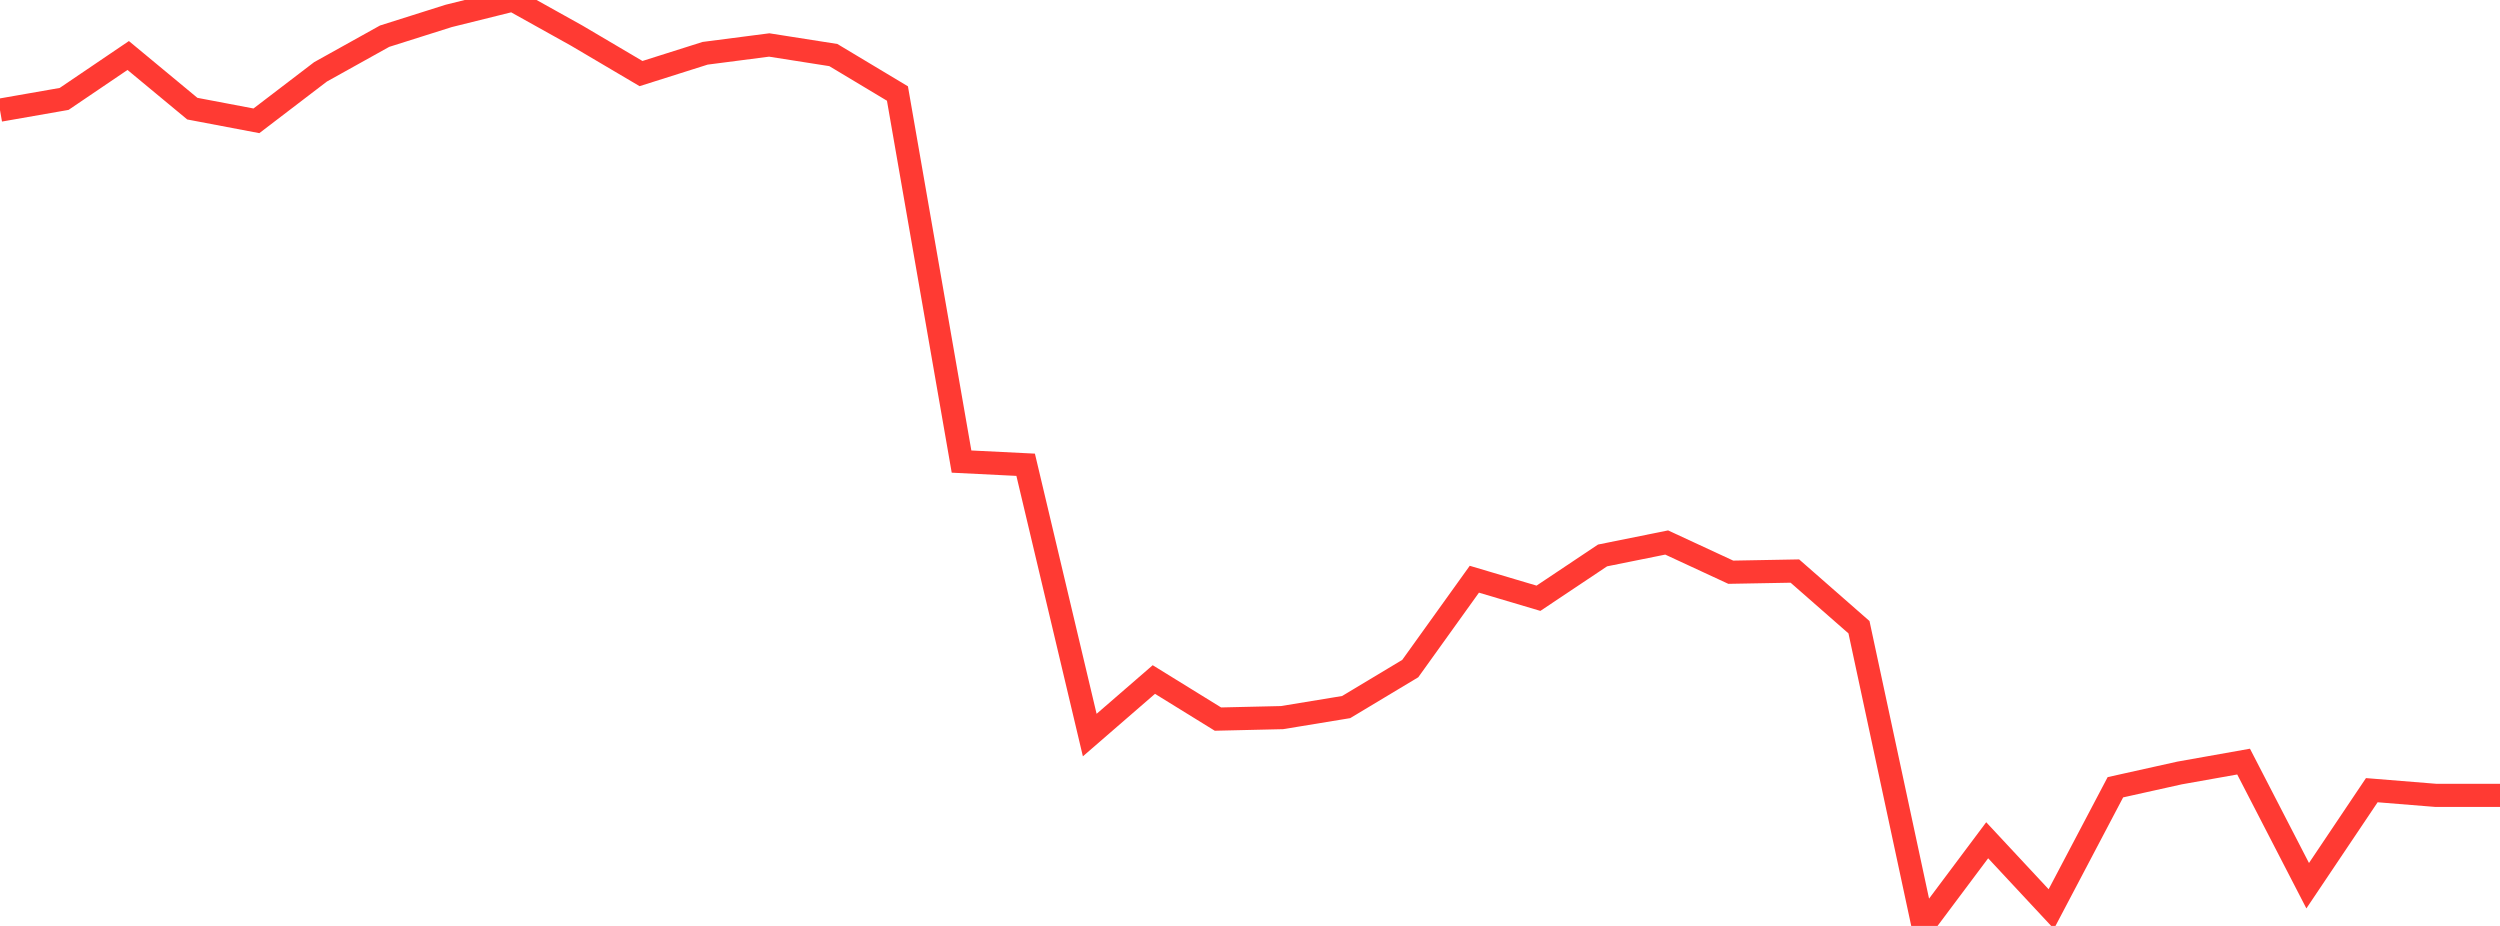 <?xml version="1.0" standalone="no"?>
<!DOCTYPE svg PUBLIC "-//W3C//DTD SVG 1.1//EN" "http://www.w3.org/Graphics/SVG/1.1/DTD/svg11.dtd">

<svg width="135" height="50" viewBox="0 0 135 50" preserveAspectRatio="none" 
  xmlns="http://www.w3.org/2000/svg"
  xmlns:xlink="http://www.w3.org/1999/xlink">


<polyline points="0.0, 5.948 3.462, 5.342 6.923, 2.997 10.385, 5.867 13.846, 6.524 17.308, 3.88 20.769, 1.954 24.231, 0.859 27.692, 0.0 31.154, 1.93 34.615, 3.973 38.077, 2.877 41.538, 2.429 45.0, 2.973 48.462, 5.05 51.923, 24.925 55.385, 25.097 58.846, 39.694 62.308, 36.694 65.769, 38.831 69.231, 38.751 72.692, 38.182 76.154, 36.103 79.615, 31.278 83.077, 32.306 86.538, 29.994 90.0, 29.295 93.462, 30.9 96.923, 30.837 100.385, 33.87 103.846, 50.0 107.308, 45.374 110.769, 49.089 114.231, 42.512 117.692, 41.742 121.154, 41.126 124.615, 47.828 128.077, 42.67 131.538, 42.95 135.0, 42.95" fill="none" stroke="#ff3a33" stroke-width="1.25"/>

</svg>